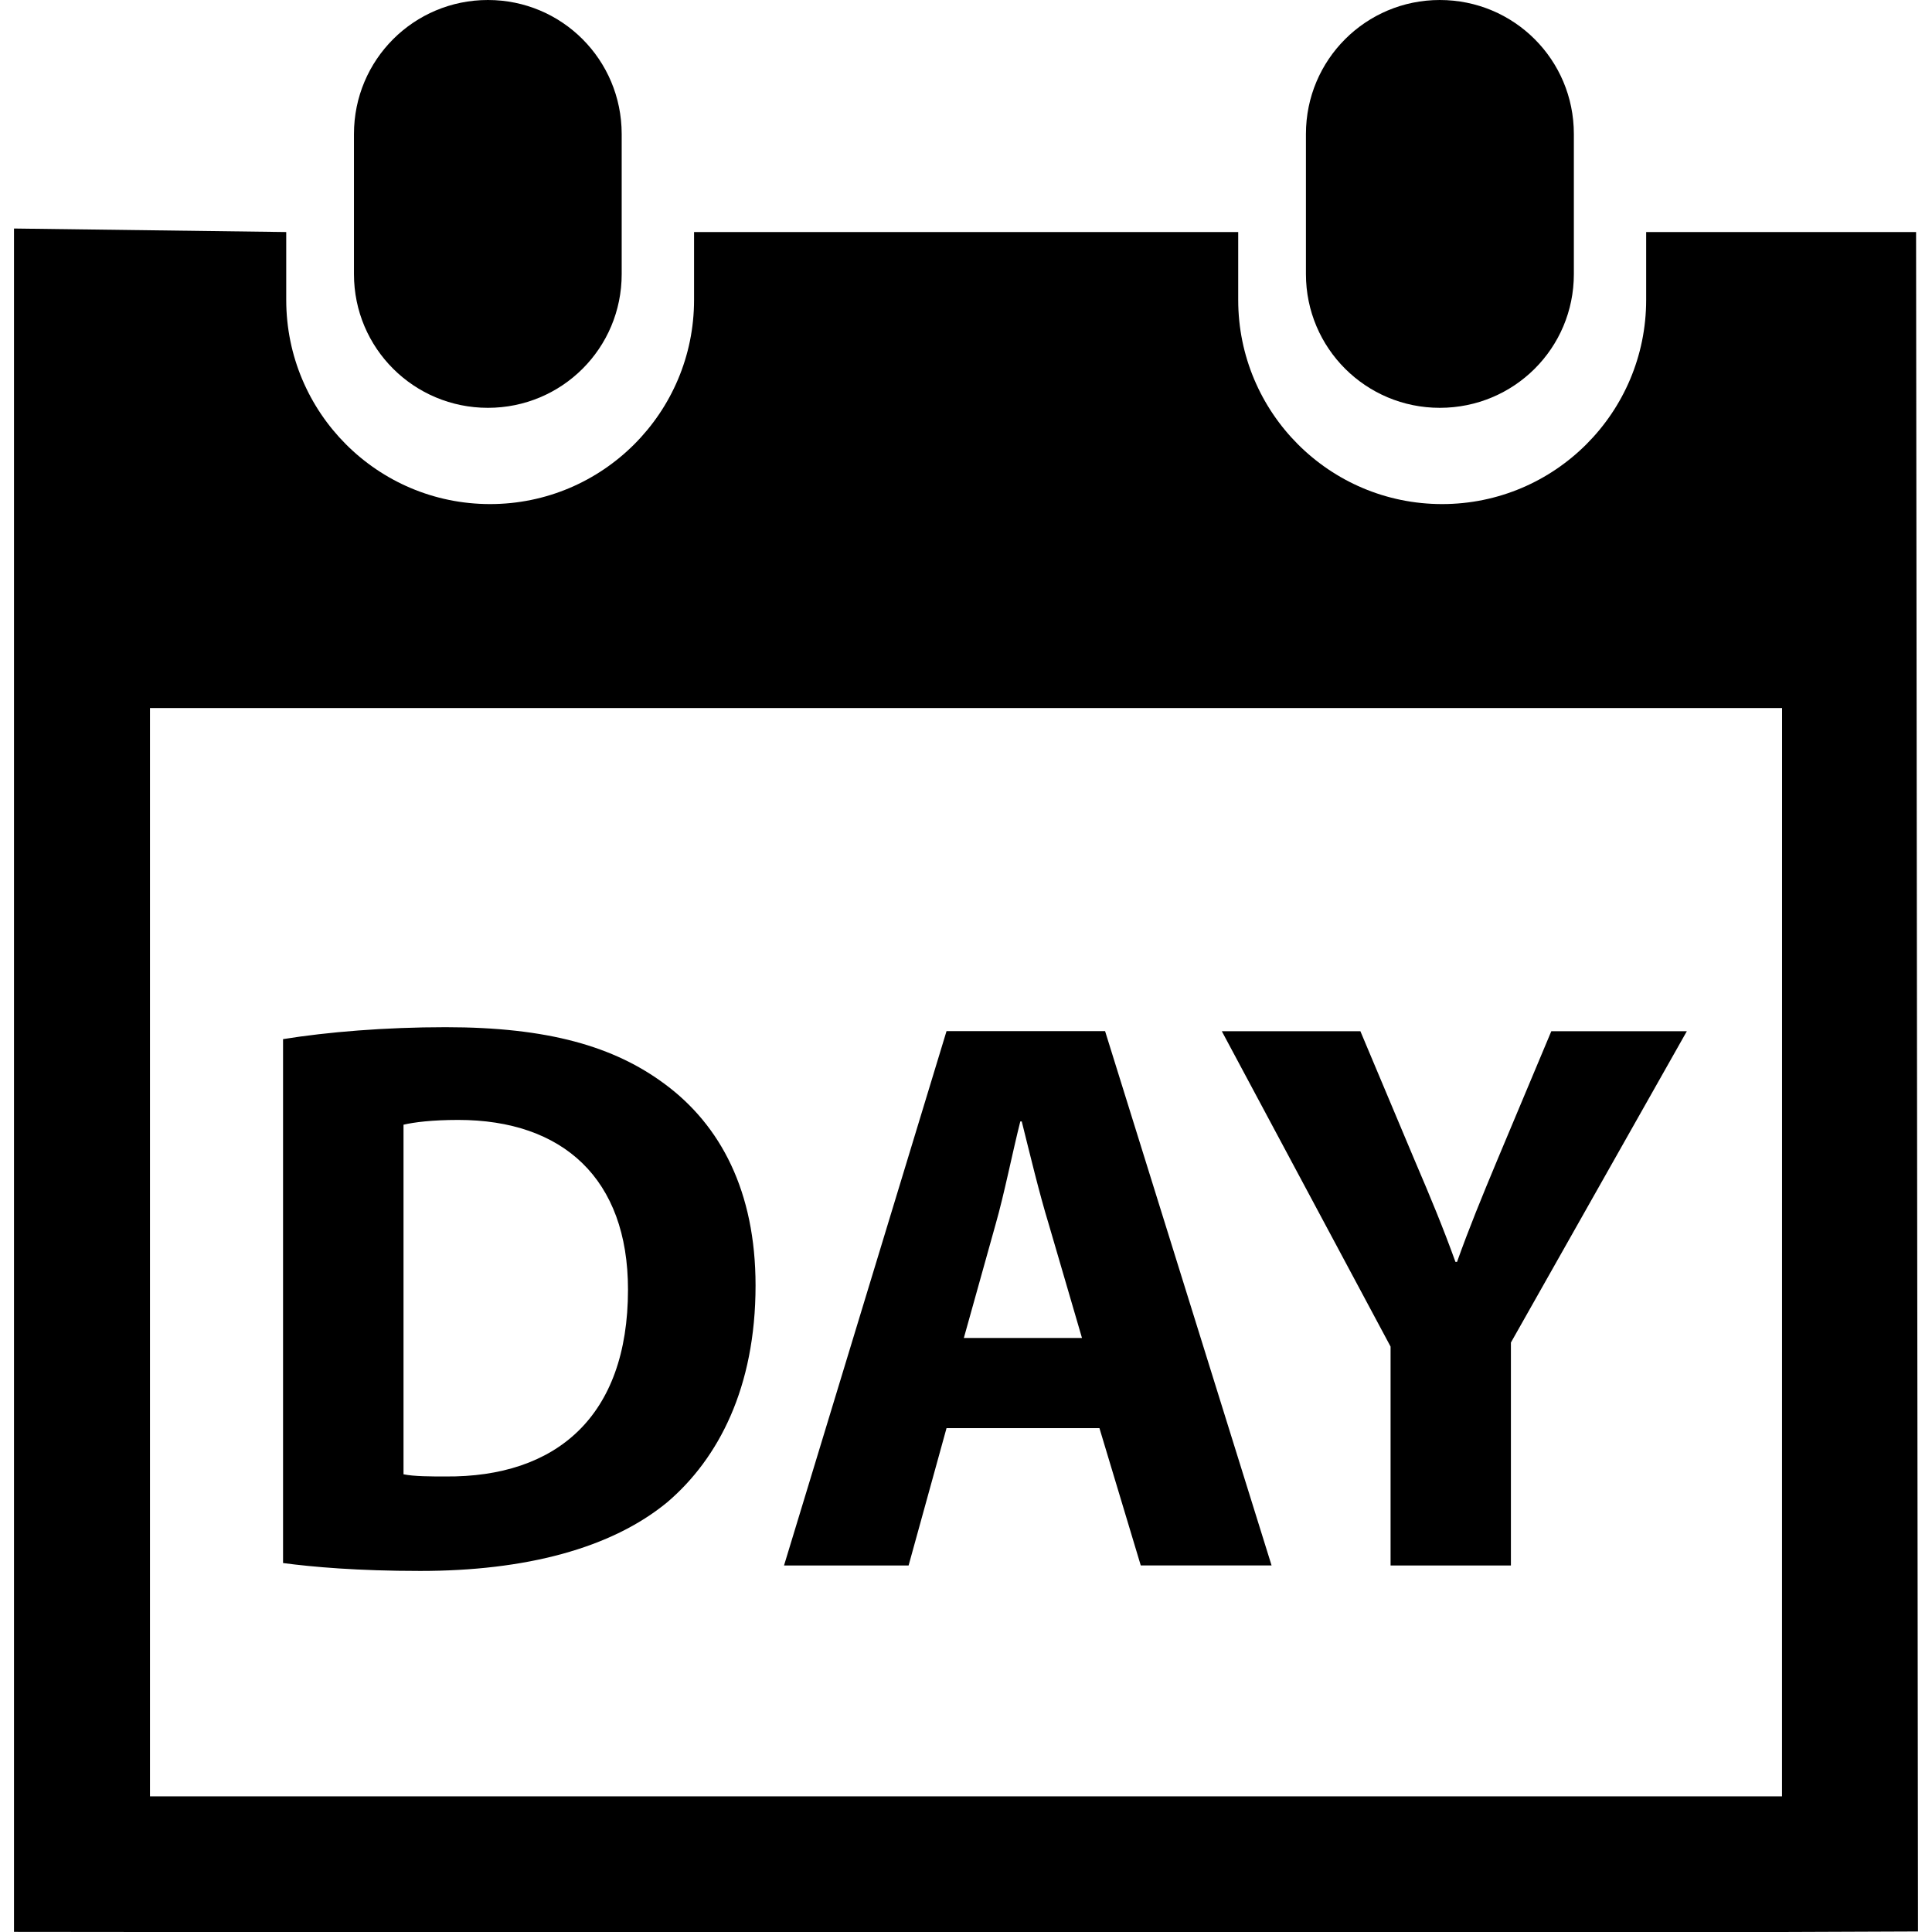 <?xml version="1.0" encoding="iso-8859-1"?>
<!-- Uploaded to: SVG Repo, www.svgrepo.com, Generator: SVG Repo Mixer Tools -->
<svg fill="#000000" height="800px" width="800px" version="1.1" id="Capa_1" xmlns="http://www.w3.org/2000/svg" xmlns:xlink="http://www.w3.org/1999/xlink" 
	 viewBox="0 0 29.125 29.125" xml:space="preserve">
<g>
	<path d="M21.705,6.148c1.119,0,2.021-0.898,2.021-2.016V2.02c0-1.12-0.902-2.02-2.021-2.02c-1.114,0-2.018,0.9-2.018,2.02v2.113
		C19.688,5.25,20.591,6.148,21.705,6.148z"/>
	<path d="M28.885,3.498h-4.069v1.023c0,1.699-1.377,3.078-3.076,3.078c-1.7,0-3.074-1.379-3.074-3.078V3.498h-8.203v1.023
		c0,1.699-1.377,3.078-3.075,3.078c-1.699,0-3.073-1.379-3.073-3.078V3.498L0.211,3.445v25.678l2.05,0.002h24.604l2.049-0.008
		L28.885,3.498z M26.864,27.08H2.261V10.674h24.604L26.864,27.08L26.864,27.08z"/>
	<path d="M7.355,6.148c1.116,0,2.017-0.898,2.017-2.016V2.02C9.371,0.9,8.471,0,7.355,0C6.24,0,5.336,0.9,5.336,2.02v2.113
		C5.336,5.25,6.24,6.148,7.355,6.148z"/>
	<path d="M10.063,22.643c0.766-0.656,1.327-1.723,1.327-3.264c0-1.422-0.529-2.414-1.363-3.033c-0.767-0.572-1.767-0.861-3.31-0.861
		c-0.906,0-1.782,0.072-2.45,0.18v7.898c0.444,0.059,1.122,0.119,2.069,0.119C7.912,23.682,9.213,23.346,10.063,22.643z
		 M6.083,16.955c0.157-0.037,0.43-0.072,0.825-0.072c1.576,0,2.559,0.885,2.559,2.557c0,1.922-1.089,2.832-2.75,2.818
		c-0.217,0-0.477,0-0.634-0.033C6.083,22.225,6.083,16.955,6.083,16.955z"/>
	<path d="M14.269,21.529h2.305l0.623,2.07h1.972l-2.51-8.055h-2.39l-2.45,8.056h1.878L14.269,21.529z M15.008,18.459
		c0.133-0.465,0.252-1.074,0.373-1.553h0.022c0.12,0.479,0.262,1.076,0.408,1.553l0.5,1.711H14.53L15.008,18.459z"/>
	<path d="M20.963,23.6h1.814v-3.361l2.652-4.693h-2.043l-0.812,1.936c-0.239,0.572-0.43,1.039-0.609,1.541h-0.024
		c-0.19-0.525-0.368-0.955-0.619-1.541l-0.814-1.936h-2.089l2.544,4.754V23.6z"/>
	<g>
	</g>
	<g>
	</g>
	<g>
	</g>
	<g>
	</g>
	<g>
	</g>
	<g>
	</g>
	<g>
	</g>
	<g>
	</g>
	<g>
	</g>
	<g>
	</g>
	<g>
	</g>
	<g>
	</g>
	<g>
	</g>
	<g>
	</g>
	<g>
	</g>
</g>
</svg>